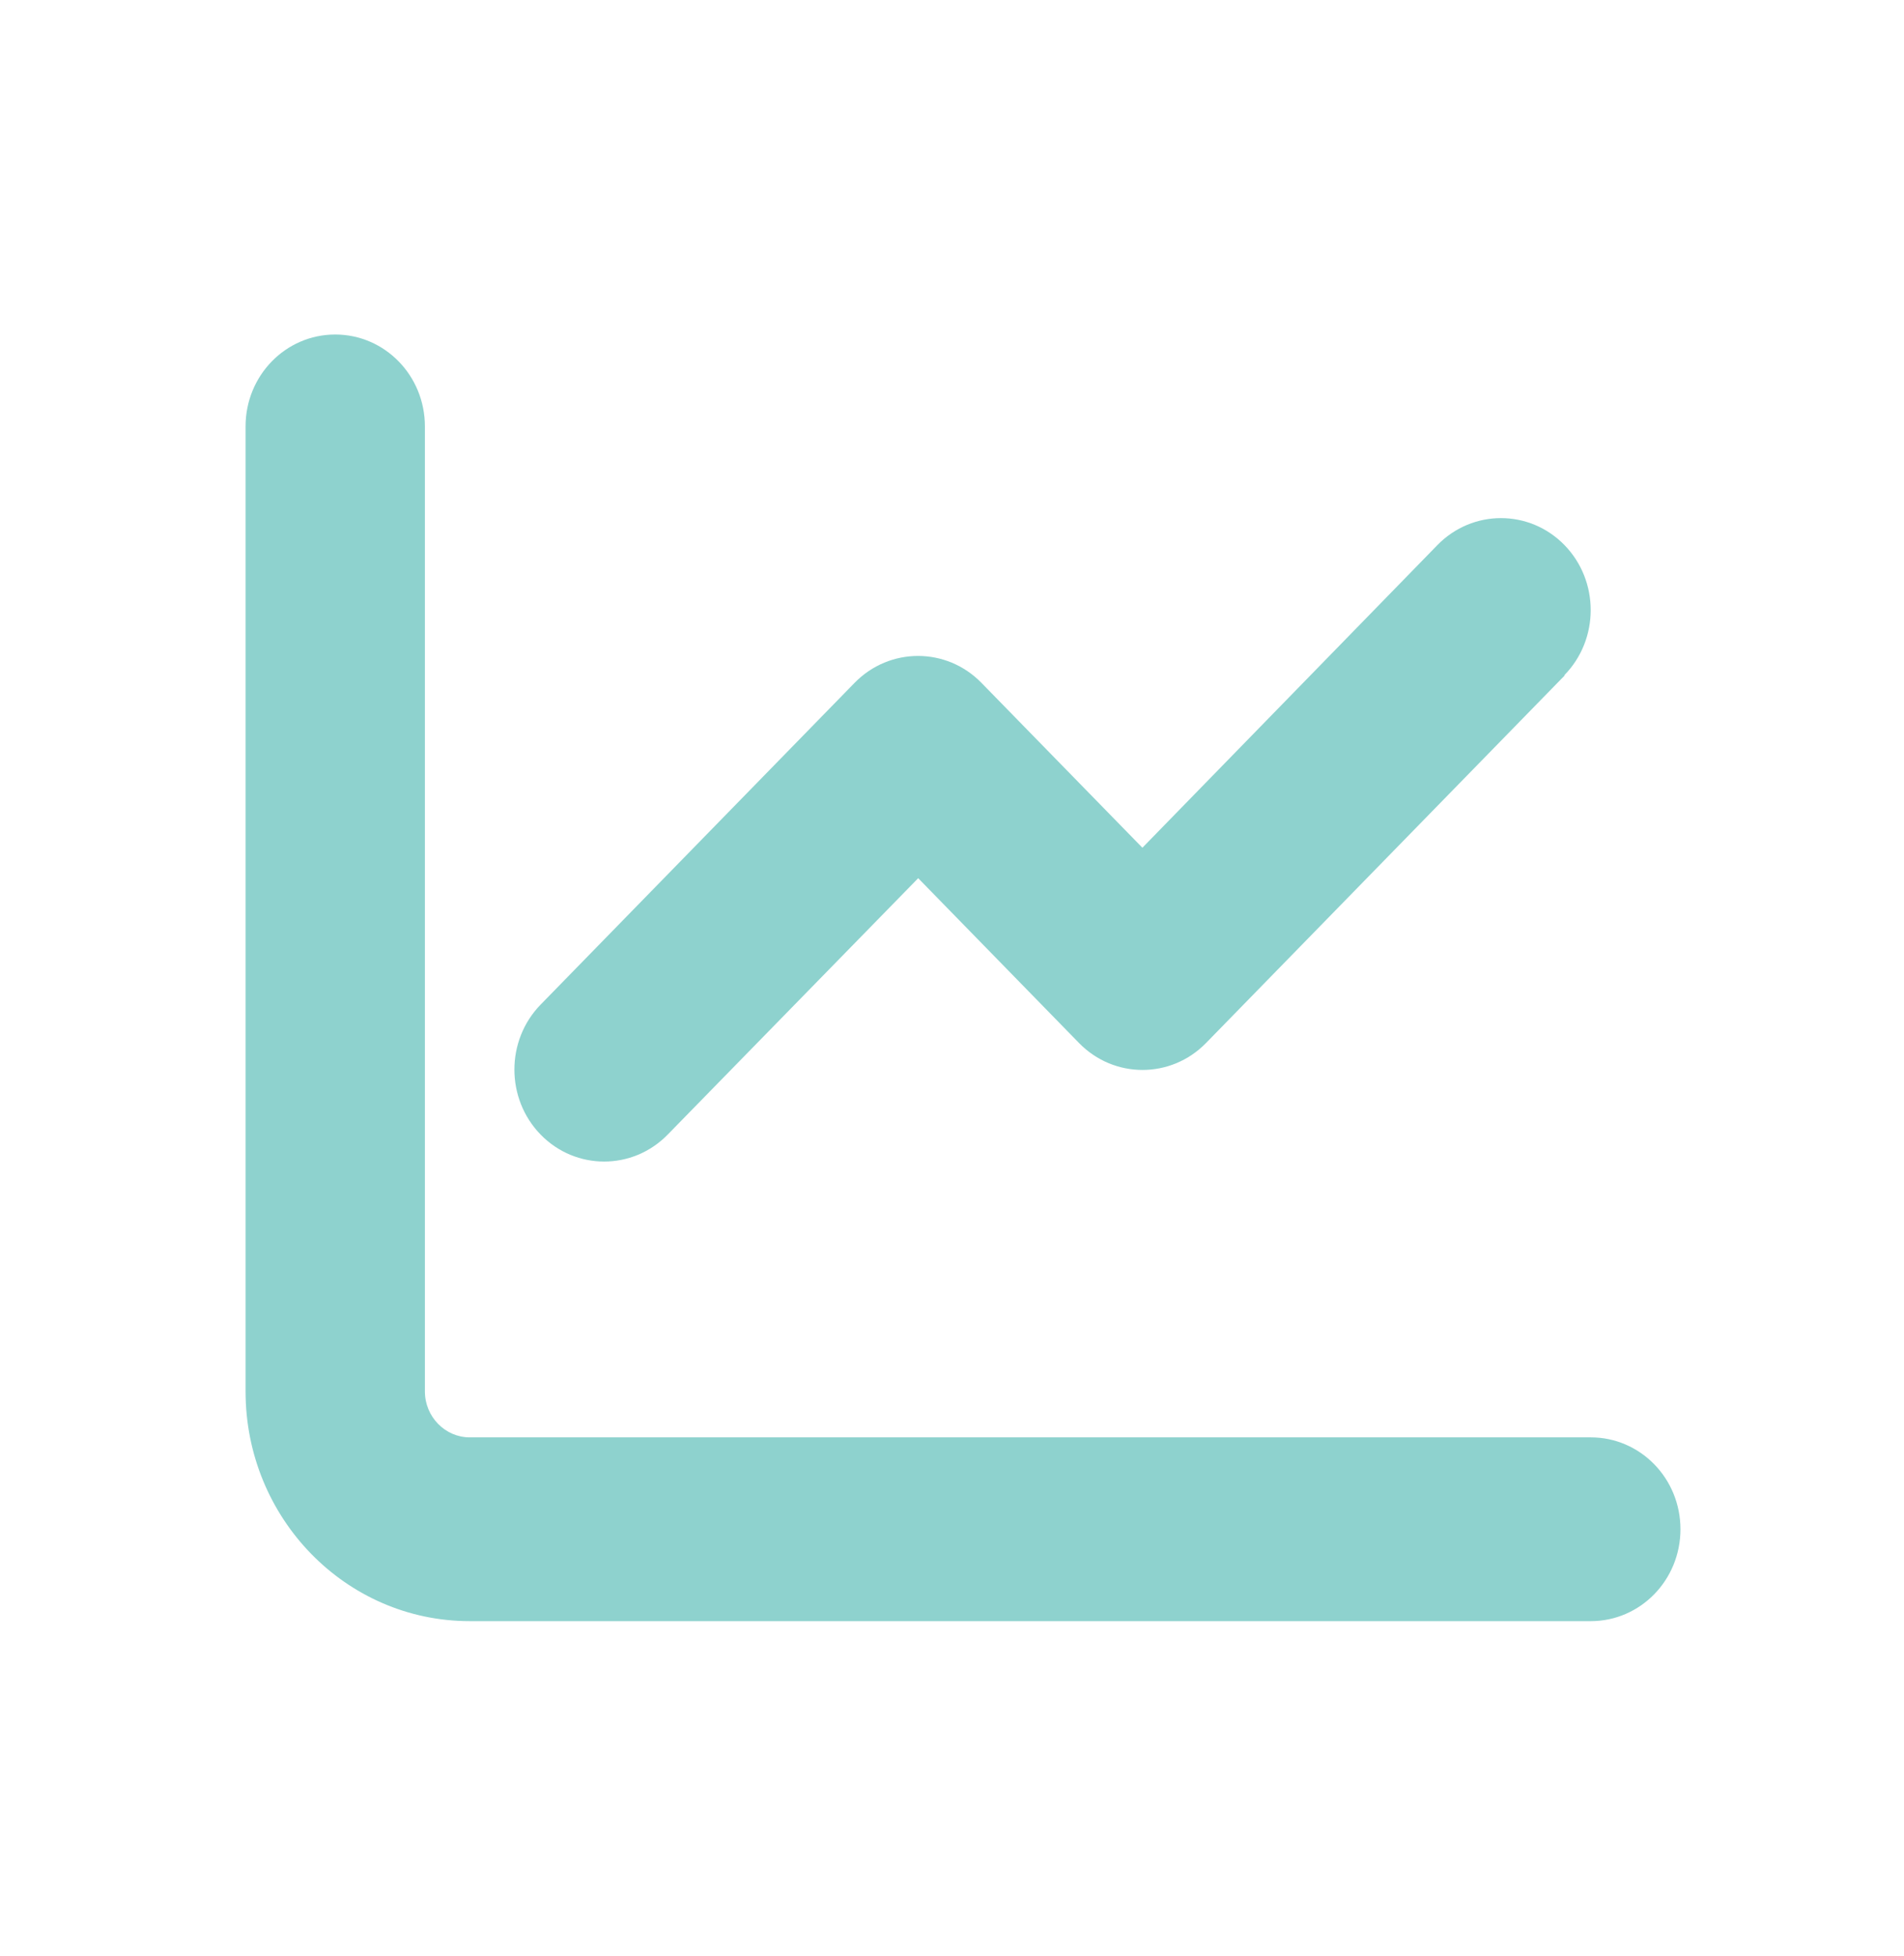 <svg width="37" height="38" viewBox="0 0 37 38" fill="none" xmlns="http://www.w3.org/2000/svg">
<path d="M8.257 8.286C8.257 7.298 7.478 6.5 6.514 6.5C5.55 6.5 4.772 7.298 4.772 8.286V27.036C4.772 29.502 6.721 31.5 9.129 31.5H30.913C31.877 31.5 32.656 30.702 32.656 29.714C32.656 28.727 31.877 27.929 30.913 27.929H9.129C8.649 27.929 8.257 27.527 8.257 27.036V8.286ZM30.401 13.118C31.082 12.421 31.082 11.288 30.401 10.59C29.721 9.893 28.615 9.893 27.934 10.59L22.2 16.472L19.073 13.269C18.393 12.571 17.287 12.571 16.606 13.269L10.507 19.519C9.826 20.216 9.826 21.349 10.507 22.047C11.187 22.744 12.293 22.744 12.974 22.047L17.843 17.064L20.969 20.267C21.649 20.964 22.755 20.964 23.436 20.267L30.407 13.124L30.401 13.118Z" fill="#8ED2CE"/>
</svg>
